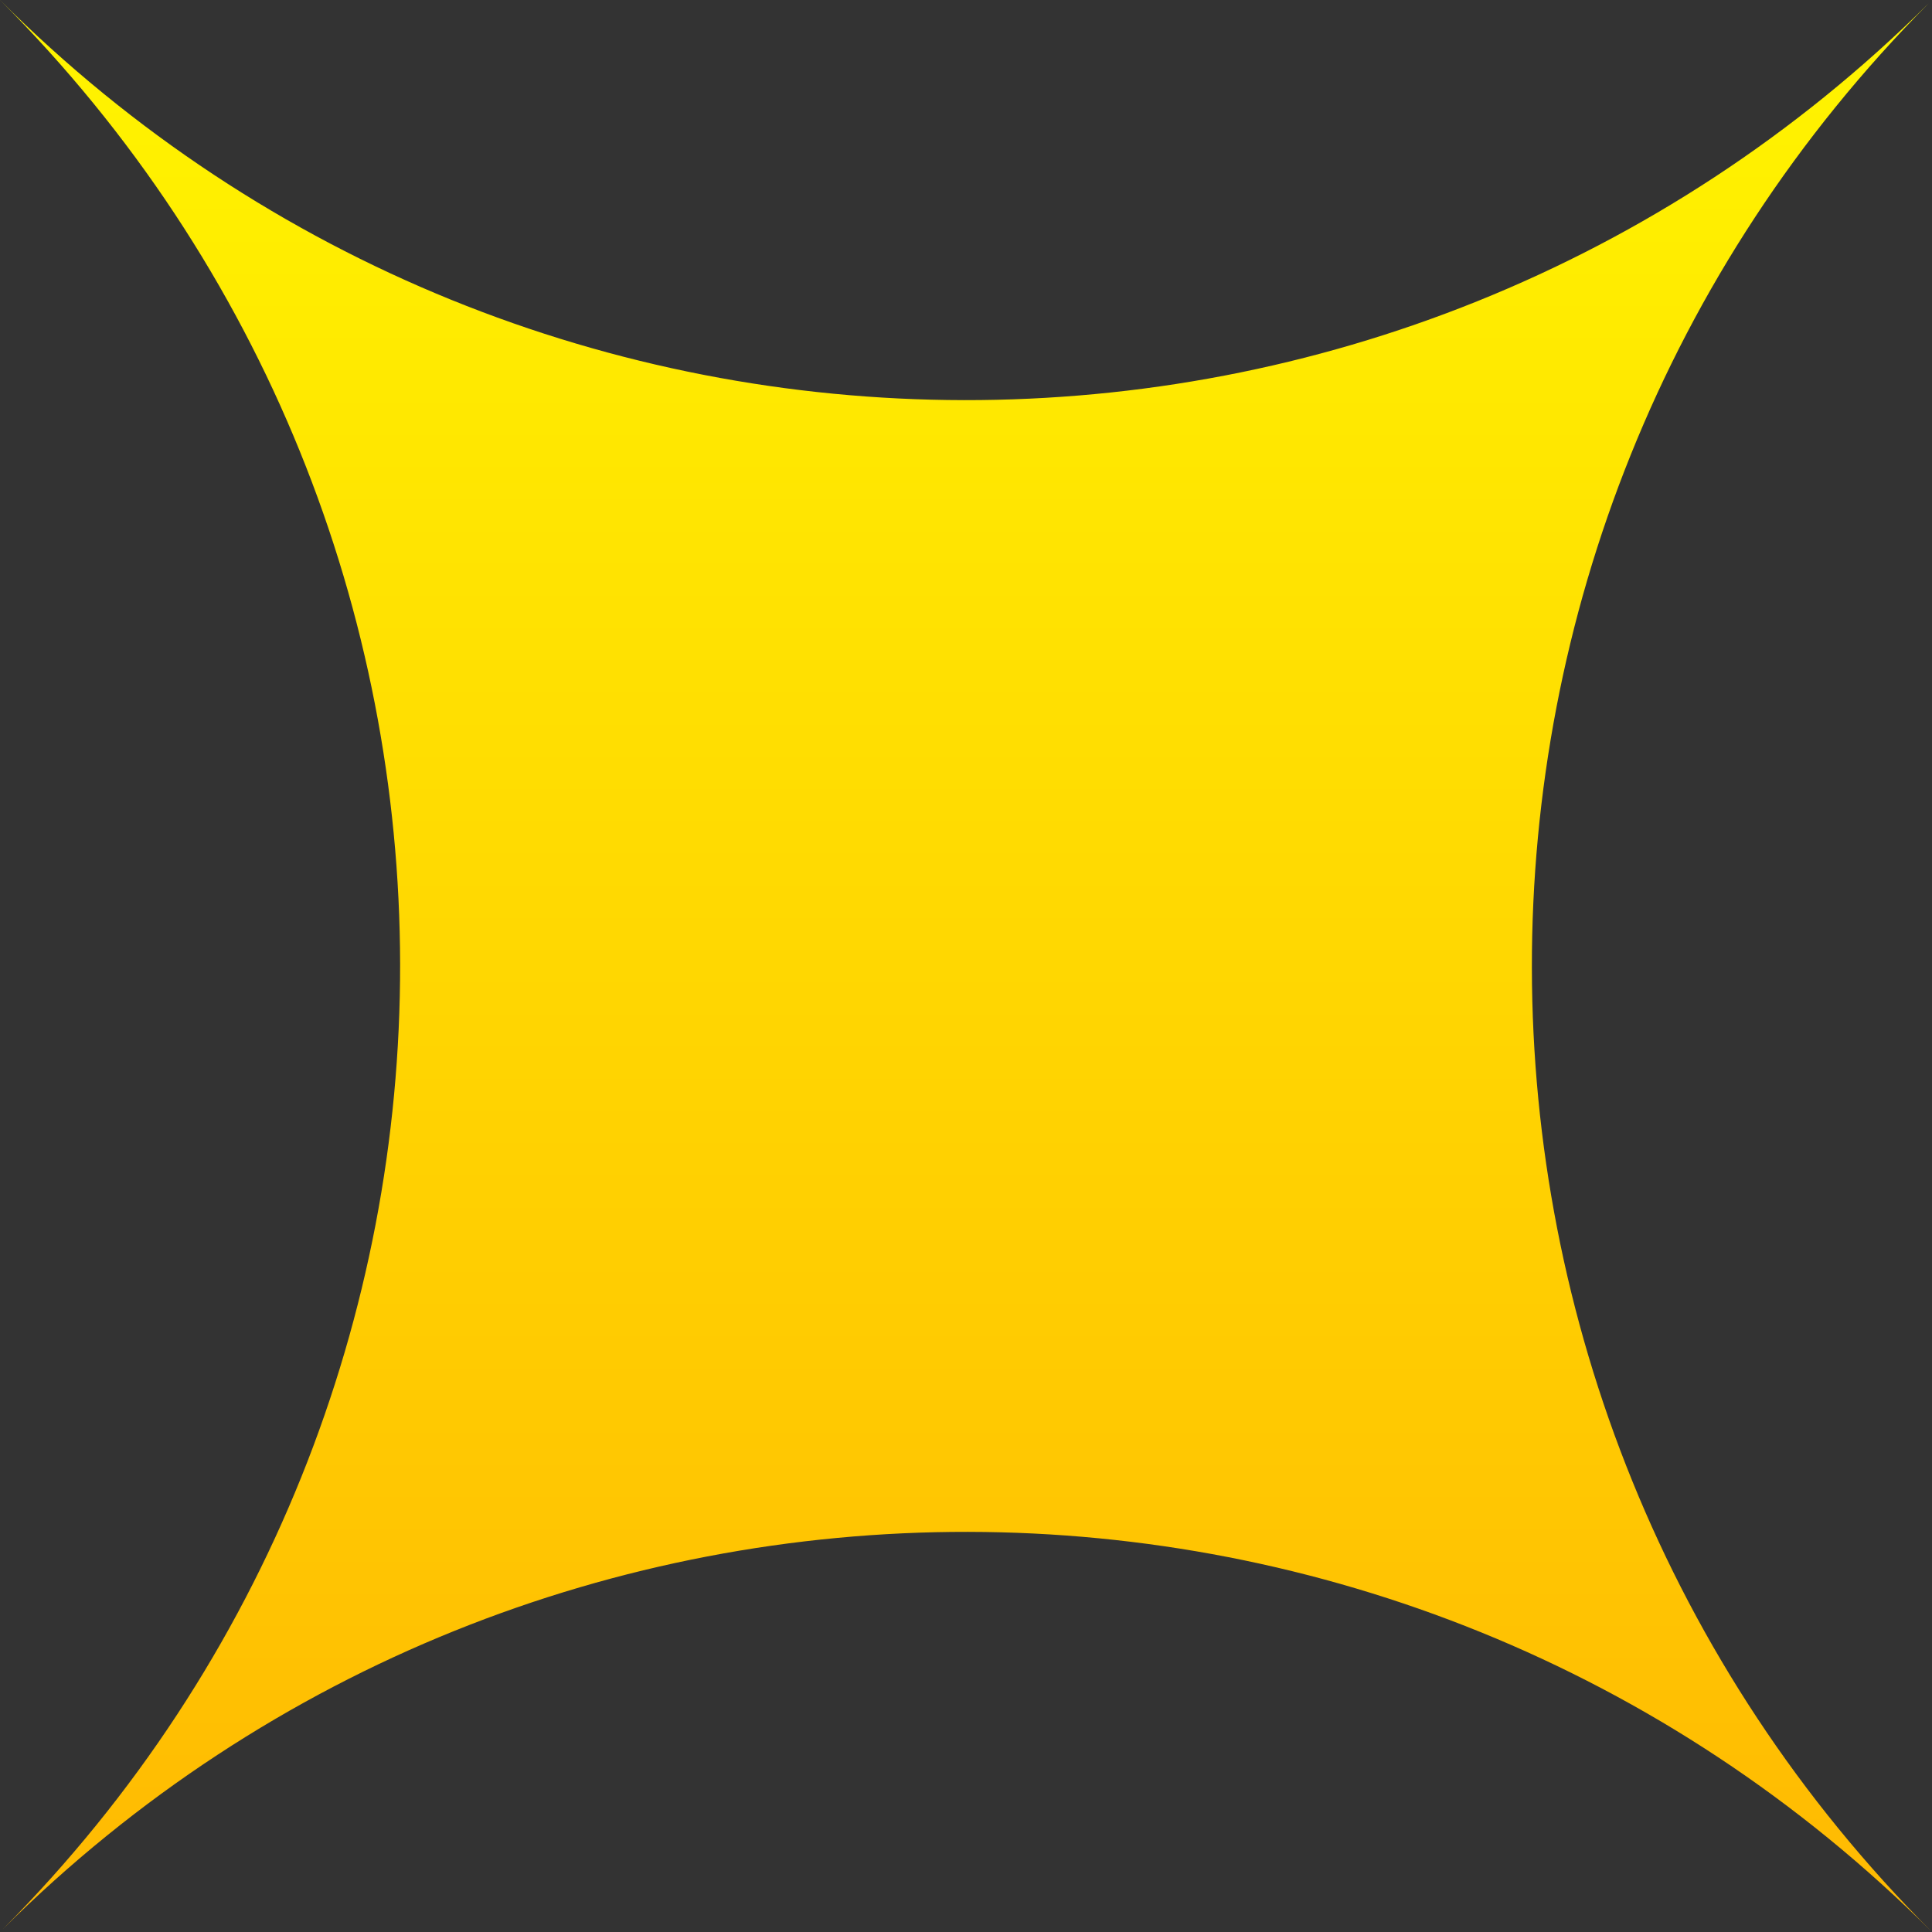 <svg width="236" height="236" viewBox="0 0 236 236" fill="none" xmlns="http://www.w3.org/2000/svg">
<rect x="0" y="0" width="236" height="236" fill="#333333" stroke="none"/>
<path d="M235.629 0.372C170.833 65.572 170.955 170.955 236 236C170.955 170.955 65.571 170.83 0.371 235.628C65.167 170.429 65.045 65.045 0 0C65.045 65.045 170.429 65.171 235.629 0.372Z" fill="url(#paint0_linear_219_31366)"/>
<defs>
<linearGradient id="paint0_linear_219_31366" x1="118" y1="0" x2="118" y2="236" gradientUnits="userSpaceOnUse">
<stop stop-color="#FFF500"/>
<stop offset="1" stop-color="#FFB902"/>
</linearGradient>
</defs>
</svg>
